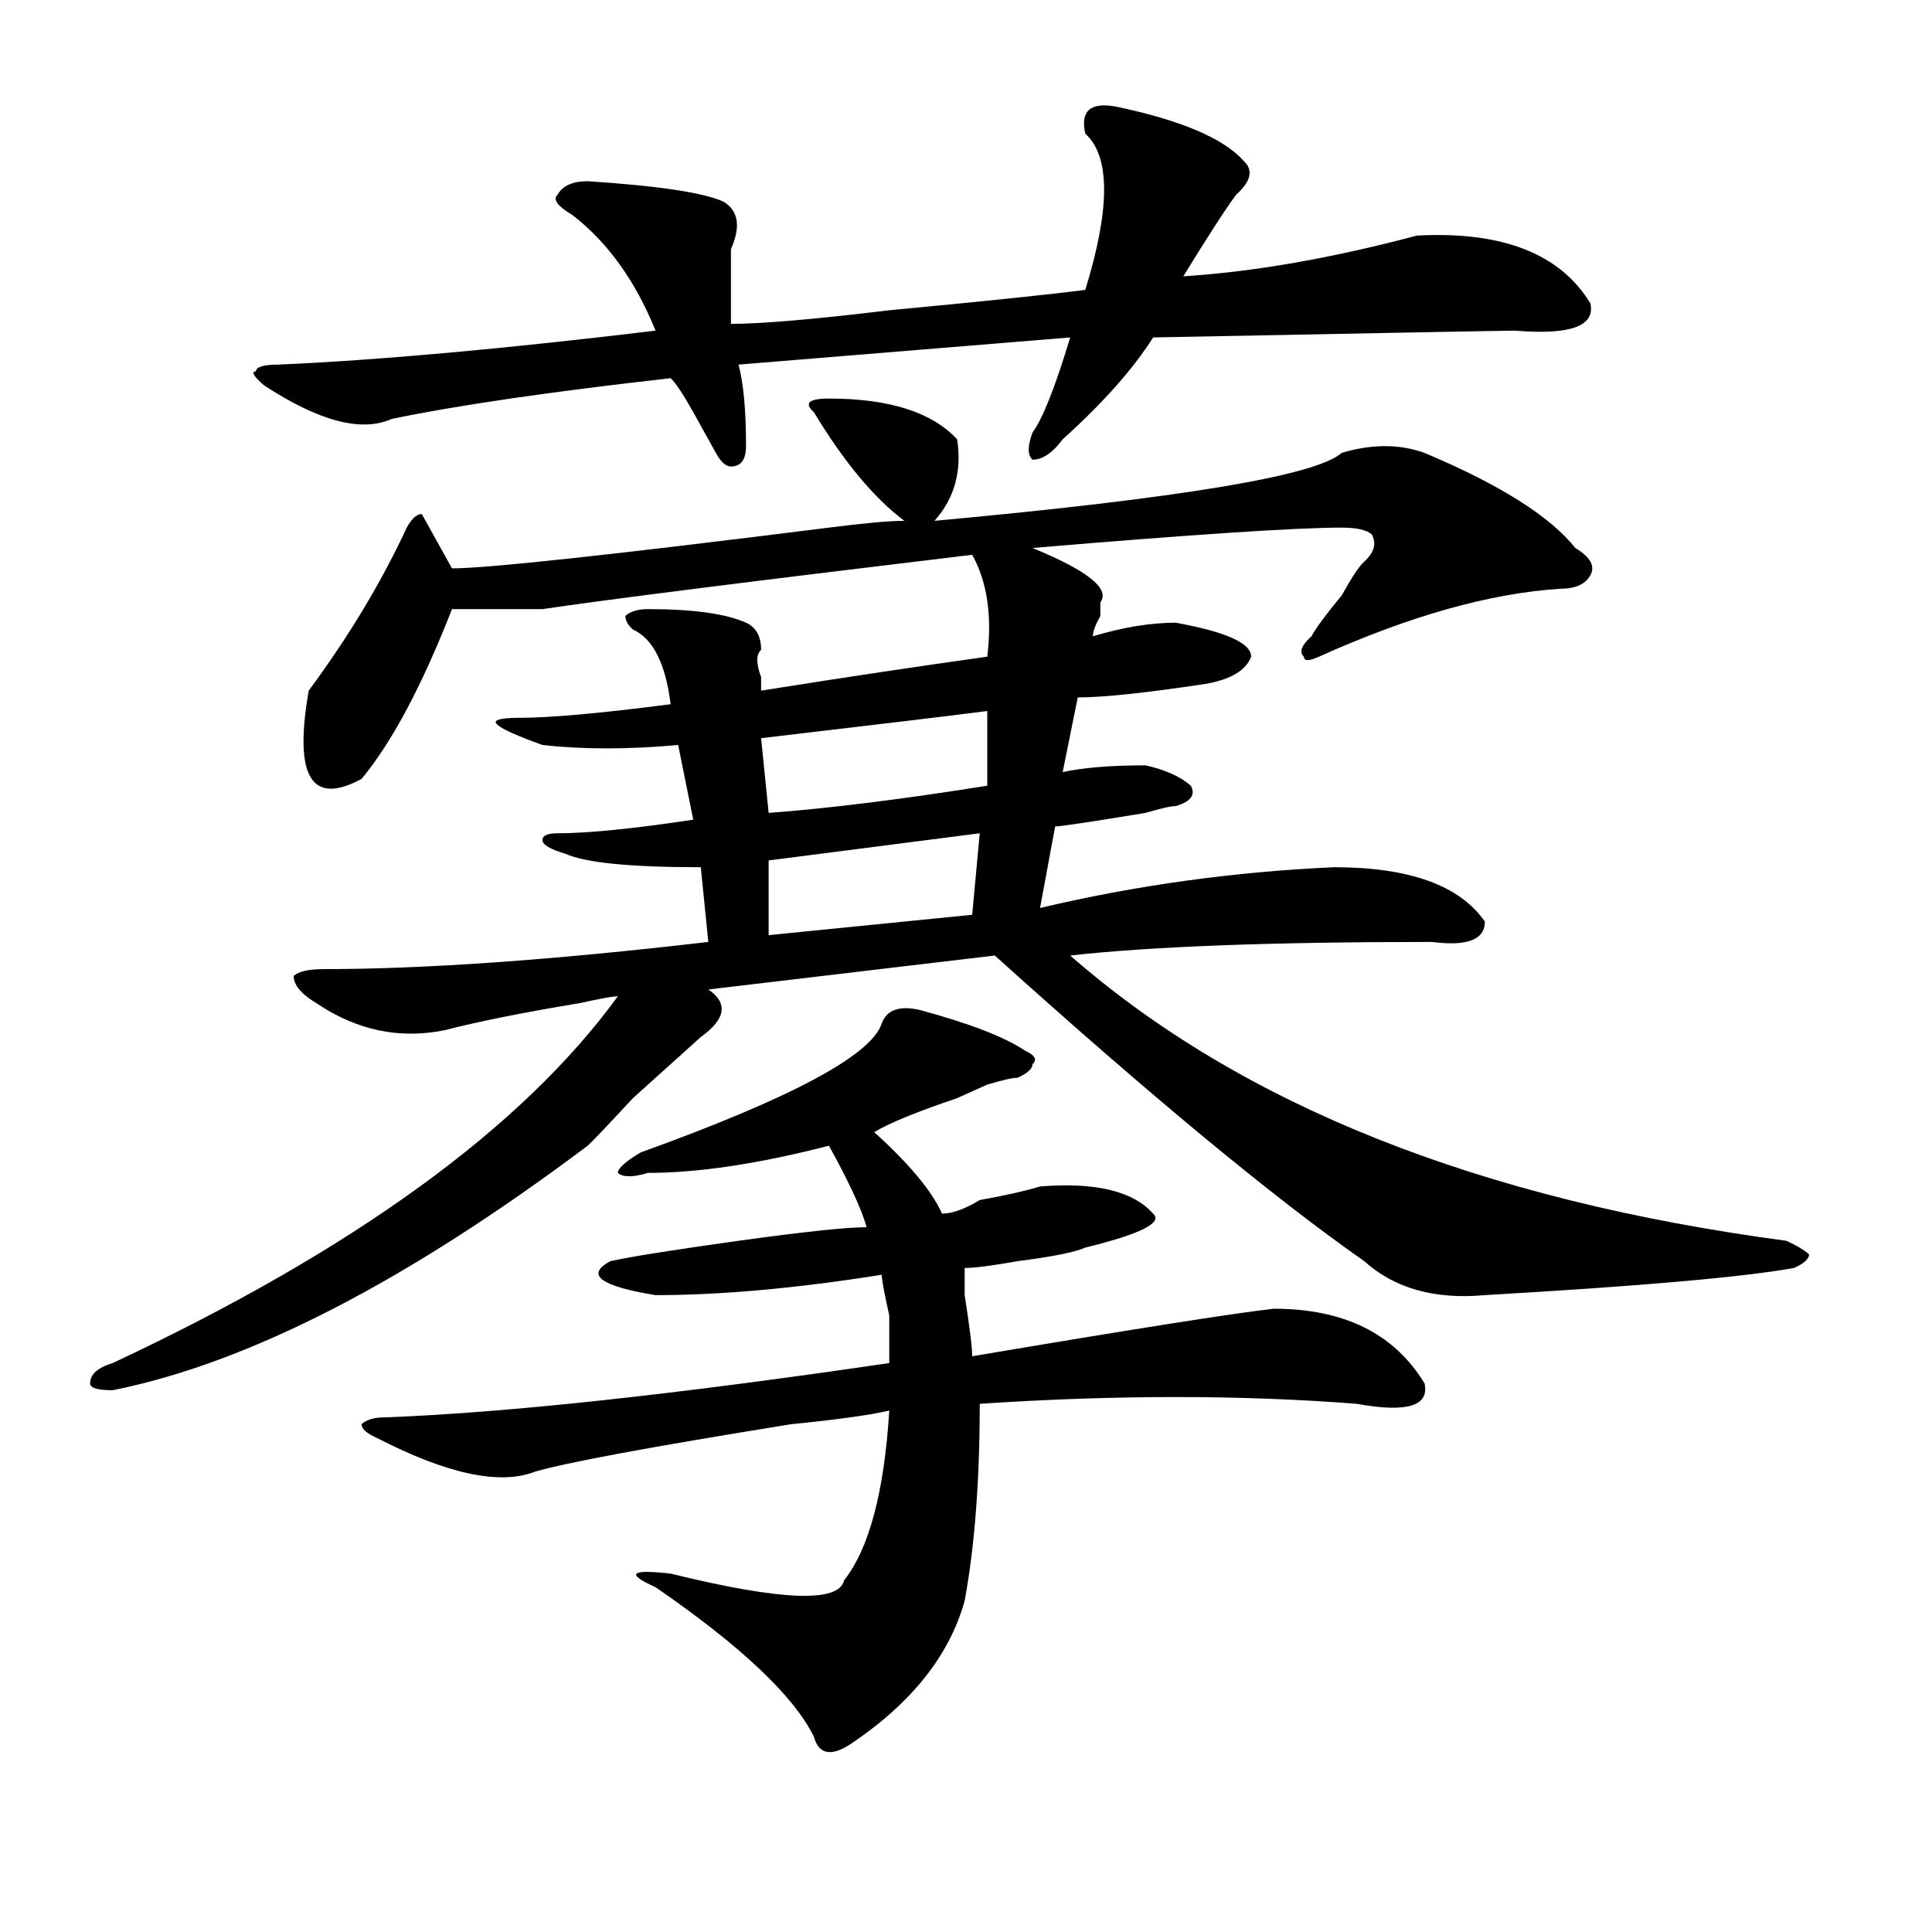 <?xml version="1.0" encoding="utf-8"?>
<!-- Generator: Adobe Illustrator 16.0.0, SVG Export Plug-In . SVG Version: 6.00 Build 0)  -->
<!DOCTYPE svg PUBLIC "-//W3C//DTD SVG 1.1//EN" "http://www.w3.org/Graphics/SVG/1.1/DTD/svg11.dtd">
<svg version="1.1" id="图层_1" xmlns="http://www.w3.org/2000/svg" xmlns:xlink="http://www.w3.org/1999/xlink" x="0px" y="0px"
	 width="1000px" height="1000px" viewBox="0 0 1000 1000" enable-background="new 0 0 1000 1000" xml:space="preserve">
<path d="M429.063,206.297c31.219,0,53.291,7.031,66.34,21.094c2.561,16.425-1.342,30.487-11.707,42.188
	c127.436-11.7,197.678-23.4,210.727-35.156c15.609-4.669,29.877-4.669,42.926,0c39.023,16.425,64.998,32.85,78.047,49.219
	c7.805,4.725,10.365,9.394,7.805,14.063c-2.622,4.725-7.805,7.031-15.609,7.031c-36.463,2.362-78.047,14.063-124.875,35.156
	c-5.244,2.362-7.805,2.362-7.805,0c-2.622-2.307-1.342-5.822,3.902-10.547c2.561-4.669,7.805-11.7,15.609-21.094
	c5.183-9.338,9.085-15.216,11.707-17.578c5.183-4.669,6.463-9.338,3.902-14.063c-2.622-2.307-7.805-3.516-15.609-3.516
	c-23.414,0-76.767,3.516-159.996,10.547c28.597,11.756,40.304,21.094,35.121,28.125v7.031c-2.622,4.725-3.902,8.24-3.902,10.547
	c15.609-4.669,29.877-7.031,42.926-7.031c25.975,4.725,39.023,10.547,39.023,17.578c-2.622,7.031-10.427,11.756-23.414,14.063
	c-31.219,4.725-53.353,7.031-66.34,7.031l-7.805,38.672c10.365-2.307,24.694-3.516,42.926-3.516
	c10.365,2.362,18.17,5.878,23.414,10.547c2.561,4.725,0,8.24-7.805,10.547c-2.622,0-7.805,1.209-15.609,3.516
	c-28.658,4.725-44.268,7.031-46.828,7.031l-7.805,42.188c49.389-11.7,100.119-18.731,152.191-21.094
	c39.023,0,64.998,9.394,78.047,28.125c0,9.394-9.146,12.909-27.316,10.547c-83.291,0-145.729,2.362-187.313,7.031
	c88.412,77.344,212.007,126.563,370.723,147.656c5.183,2.362,9.085,4.725,11.707,7.031c0,2.362-2.622,4.725-7.805,7.031
	c-26.036,4.725-79.389,9.394-159.996,14.063c-26.036,2.362-46.828-3.516-62.438-17.578
	c-46.828-32.794-110.607-85.528-191.215-158.203l-148.289,17.578c10.365,7.031,9.085,15.271-3.902,24.609
	c-5.244,4.725-16.951,15.271-35.121,31.641c-13.049,14.063-20.854,22.303-23.414,24.609
	c-93.656,70.313-175.605,112.5-245.848,126.563c-7.805,0-11.707-1.153-11.707-3.516c0-4.669,3.902-8.185,11.707-10.547
	c124.875-58.557,212.007-121.838,261.457-189.844c-2.622,0-9.146,1.209-19.512,3.516c-28.658,4.725-52.072,9.394-70.242,14.063
	c-23.414,4.725-45.548,0-66.34-14.063c-7.805-4.669-11.707-9.338-11.707-14.063c2.561-2.307,7.805-3.516,15.609-3.516
	c52.011,0,118.351-4.669,199.02-14.063l-3.902-38.672c-36.463,0-59.877-2.307-70.242-7.031c-7.805-2.307-11.707-4.669-11.707-7.031
	c0-2.307,2.561-3.516,7.805-3.516c15.609,0,39.023-2.307,70.242-7.031l-7.805-38.672c-26.036,2.362-49.45,2.362-70.242,0
	c-13.049-4.669-20.854-8.185-23.414-10.547c-2.622-2.307,1.28-3.516,11.707-3.516c15.609,0,41.584-2.307,78.047-7.031
	c-2.622-21.094-9.146-33.947-19.512-38.672c-2.622-2.307-3.902-4.669-3.902-7.031c2.561-2.307,6.463-3.516,11.707-3.516
	c23.414,0,40.304,2.362,50.73,7.031c5.183,2.362,7.805,7.031,7.805,14.063c-2.622,2.362-2.622,7.031,0,14.063
	c0,2.362,0,4.725,0,7.031c44.206-7.031,83.229-12.854,117.07-17.578c2.561-21.094,0-38.672-7.805-52.734
	c-117.07,14.063-191.215,23.456-222.434,28.125c-18.231,0-33.841,0-46.828,0c-15.609,39.881-31.219,69.159-46.828,87.891
	c-26.036,14.063-35.121-1.153-27.316-45.703c20.792-28.125,37.682-56.25,50.73-84.375c2.561-4.669,5.183-7.031,7.805-7.031
	l3.902,7.031c5.183,9.394,9.085,16.425,11.707,21.094c18.17,0,83.229-7.031,195.117-21.094c18.17-2.307,31.219-3.516,39.023-3.516
	c-15.609-11.7-31.219-30.432-46.828-56.25C416.014,208.659,418.636,206.297,429.063,206.297z M577.352,55.125
	c33.779,7.031,55.913,16.425,66.34,28.125c5.183,4.725,3.902,10.547-3.902,17.578c-5.244,7.031-14.329,21.094-27.316,42.188
	c36.401-2.307,76.705-9.338,120.973-21.094c44.206-2.307,74.145,9.394,89.754,35.156c2.561,11.756-10.427,16.425-39.023,14.063
	c-5.244,0-67.682,1.209-187.313,3.516c-10.427,16.425-26.036,34.003-46.828,52.734c-5.244,7.031-10.427,10.547-15.609,10.547
	c-2.622-2.307-2.622-7.031,0-14.063c5.183-7.031,11.707-23.4,19.512-49.219l-171.703,14.063c2.561,9.394,3.902,23.456,3.902,42.188
	c0,7.031-2.622,10.547-7.805,10.547c-2.622,0-5.244-2.307-7.805-7.031c-2.622-4.669-6.524-11.7-11.707-21.094
	c-5.244-9.338-9.146-15.216-11.707-17.578c-62.438,7.031-110.607,14.063-144.387,21.094c-15.609,7.031-37.743,1.209-66.34-17.578
	c-5.244-4.669-6.524-7.031-3.902-7.031c0-2.307,3.902-3.516,11.707-3.516c52.011-2.307,117.07-8.185,195.117-17.578
	c-10.427-25.763-24.756-45.703-42.926-59.766c-7.805-4.669-10.427-8.185-7.805-10.547c2.561-4.669,7.805-7.031,15.609-7.031
	c36.401,2.362,59.815,5.878,70.242,10.547c7.805,4.725,9.085,12.909,3.902,24.609c0,7.031,0,19.94,0,38.672
	c15.609,0,42.926-2.307,81.949-7.031c49.389-4.669,83.229-8.185,101.461-10.547c12.987-42.188,12.987-69.104,0-80.859
	C559.12,57.487,564.303,52.818,577.352,55.125z M475.891,522.703c25.975,7.031,44.206,14.063,54.633,21.094
	c5.183,2.362,6.463,4.725,3.902,7.031c0,2.362-2.622,4.725-7.805,7.031c-2.622,0-7.805,1.209-15.609,3.516
	c-5.244,2.362-10.427,4.725-15.609,7.031c-20.854,7.031-35.121,12.909-42.926,17.578c18.17,16.425,29.877,30.487,35.121,42.188
	c5.183,0,11.707-2.307,19.512-7.031c12.987-2.307,23.414-4.669,31.219-7.031c28.597-2.307,48.108,2.362,58.535,14.063
	c5.183,4.725-6.524,10.547-35.121,17.578c-5.244,2.362-16.951,4.725-35.121,7.031c-13.049,2.362-22.134,3.516-27.316,3.516
	c0,2.362,0,7.031,0,14.063c2.561,16.425,3.902,26.972,3.902,31.641c83.229-14.063,135.24-22.247,156.094-24.609
	c36.401,0,62.438,12.909,78.047,38.672c2.561,11.756-9.146,15.271-35.121,10.547c-59.877-4.669-124.875-4.669-195.117,0
	c0,39.881-2.622,73.828-7.805,101.953c-7.805,28.125-27.316,52.734-58.535,73.828c-10.427,7.031-16.951,5.822-19.512-3.516
	c-10.427-21.094-37.743-46.912-81.949-77.344c-15.609-7.031-13.049-9.394,7.805-7.031c57.193,14.063,87.132,15.216,89.754,3.516
	c12.987-16.425,20.792-45.703,23.414-87.891c-10.427,2.362-27.316,4.725-50.73,7.031c-72.864,11.756-117.07,19.94-132.68,24.609
	c-18.231,7.031-45.548,1.209-81.949-17.578c-5.244-2.307-7.805-4.669-7.805-7.031c2.561-2.307,6.463-3.516,11.707-3.516
	c62.438-2.307,149.569-11.7,261.457-28.125c0-4.669,0-12.854,0-24.609c-2.622-11.7-3.902-18.731-3.902-21.094
	c-44.268,7.031-83.291,10.547-117.07,10.547c-28.658-4.669-36.463-10.547-23.414-17.578c10.365-2.307,32.499-5.822,66.34-10.547
	c33.779-4.669,55.913-7.031,66.34-7.031c-2.622-9.338-9.146-23.4-19.512-42.188c-36.463,9.394-67.682,14.063-93.656,14.063
	c-7.805,2.362-13.049,2.362-15.609,0c0-2.307,3.902-5.822,11.707-10.547c78.047-28.125,119.631-50.372,124.875-66.797
	C458.939,522.703,465.464,520.396,475.891,522.703z M511.012,368.016c-18.231,2.362-57.255,7.031-117.07,14.063l3.902,38.672
	c31.219-2.307,68.9-7.031,113.168-14.063V368.016z M507.109,431.297c-36.463,4.725-72.864,9.394-109.266,14.063v38.672
	l105.363-10.547L507.109,431.297z"/>
</svg>
